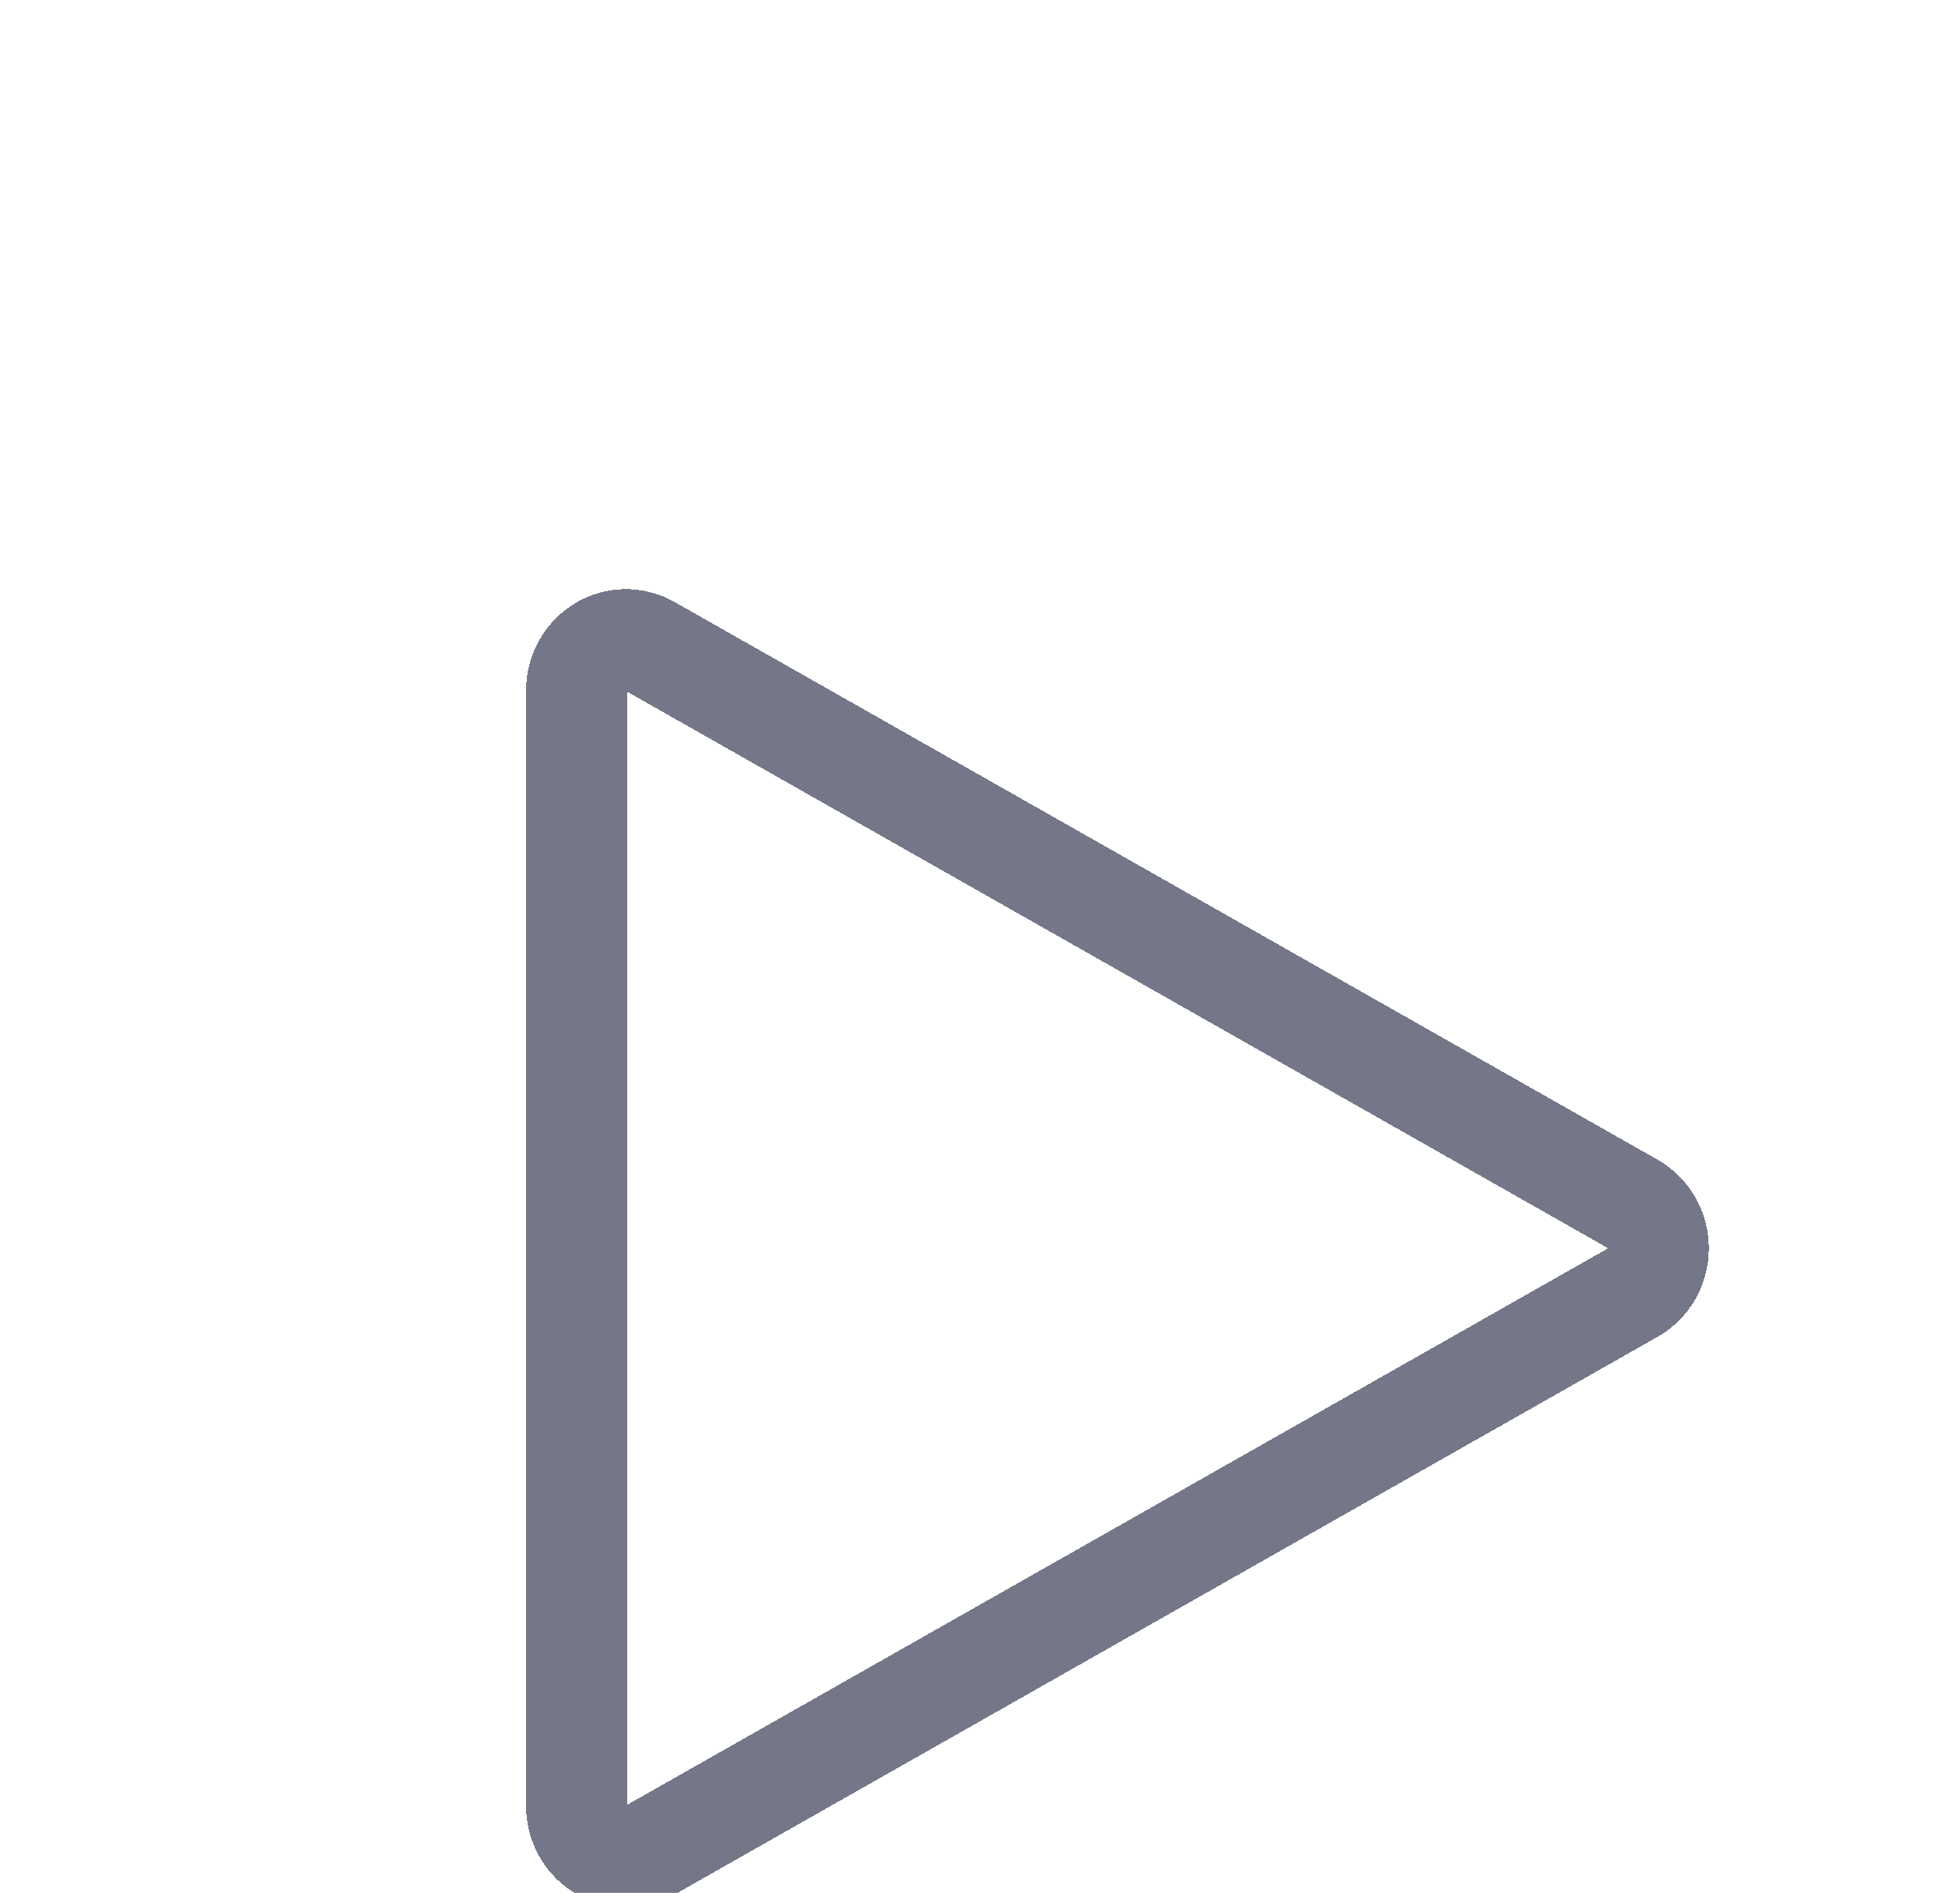 <svg width="29" height="28" viewBox="0 0 29 28" fill="none" xmlns="http://www.w3.org/2000/svg">
<g clip-path="url(#clip0_1_832)">
<g filter="url(#filter0_d_1_832)">
<path d="M7.028 23C6.835 23 6.65 22.921 6.514 22.78C6.377 22.64 6.301 22.449 6.301 22.25V5.75C6.301 5.62 6.334 5.491 6.396 5.378C6.459 5.265 6.549 5.171 6.658 5.104C6.767 5.038 6.89 5.002 7.017 5C7.143 4.998 7.268 5.03 7.379 5.093L21.924 13.343C22.038 13.408 22.133 13.503 22.2 13.618C22.266 13.734 22.301 13.866 22.301 14C22.301 14.134 22.266 14.266 22.2 14.382C22.133 14.497 22.038 14.592 21.924 14.657L7.379 22.907C7.271 22.968 7.151 23 7.028 23Z" stroke="#747787" stroke-width="1.5" stroke-linecap="round" stroke-linejoin="round" shape-rendering="crispEdges"/>
</g>
</g>
<defs>
<filter id="filter0_d_1_832" x="-19.008" y="-18.076" width="71.083" height="73.083" filterUnits="userSpaceOnUse" color-interpolation-filters="sRGB">
<feFlood flood-opacity="0" result="BackgroundImageFix"/>
<feColorMatrix in="SourceAlpha" type="matrix" values="0 0 0 0 0 0 0 0 0 0 0 0 0 0 0 0 0 0 127 0" result="hardAlpha"/>
<feOffset dx="2.233" dy="4.465"/>
<feGaussianBlur stdDeviation="13.396"/>
<feComposite in2="hardAlpha" operator="out"/>
<feColorMatrix type="matrix" values="0 0 0 0 0.043 0 0 0 0 0.047 0 0 0 0 0.082 0 0 0 0.1 0"/>
<feBlend mode="normal" in2="BackgroundImageFix" result="effect1_dropShadow_1_832"/>
<feBlend mode="normal" in="SourceGraphic" in2="effect1_dropShadow_1_832" result="shape"/>
</filter>
<clipPath id="clip0_1_832">
<rect width="28" height="28" fill="white" transform="translate(0.301)"/>
</clipPath>
</defs>
</svg>
